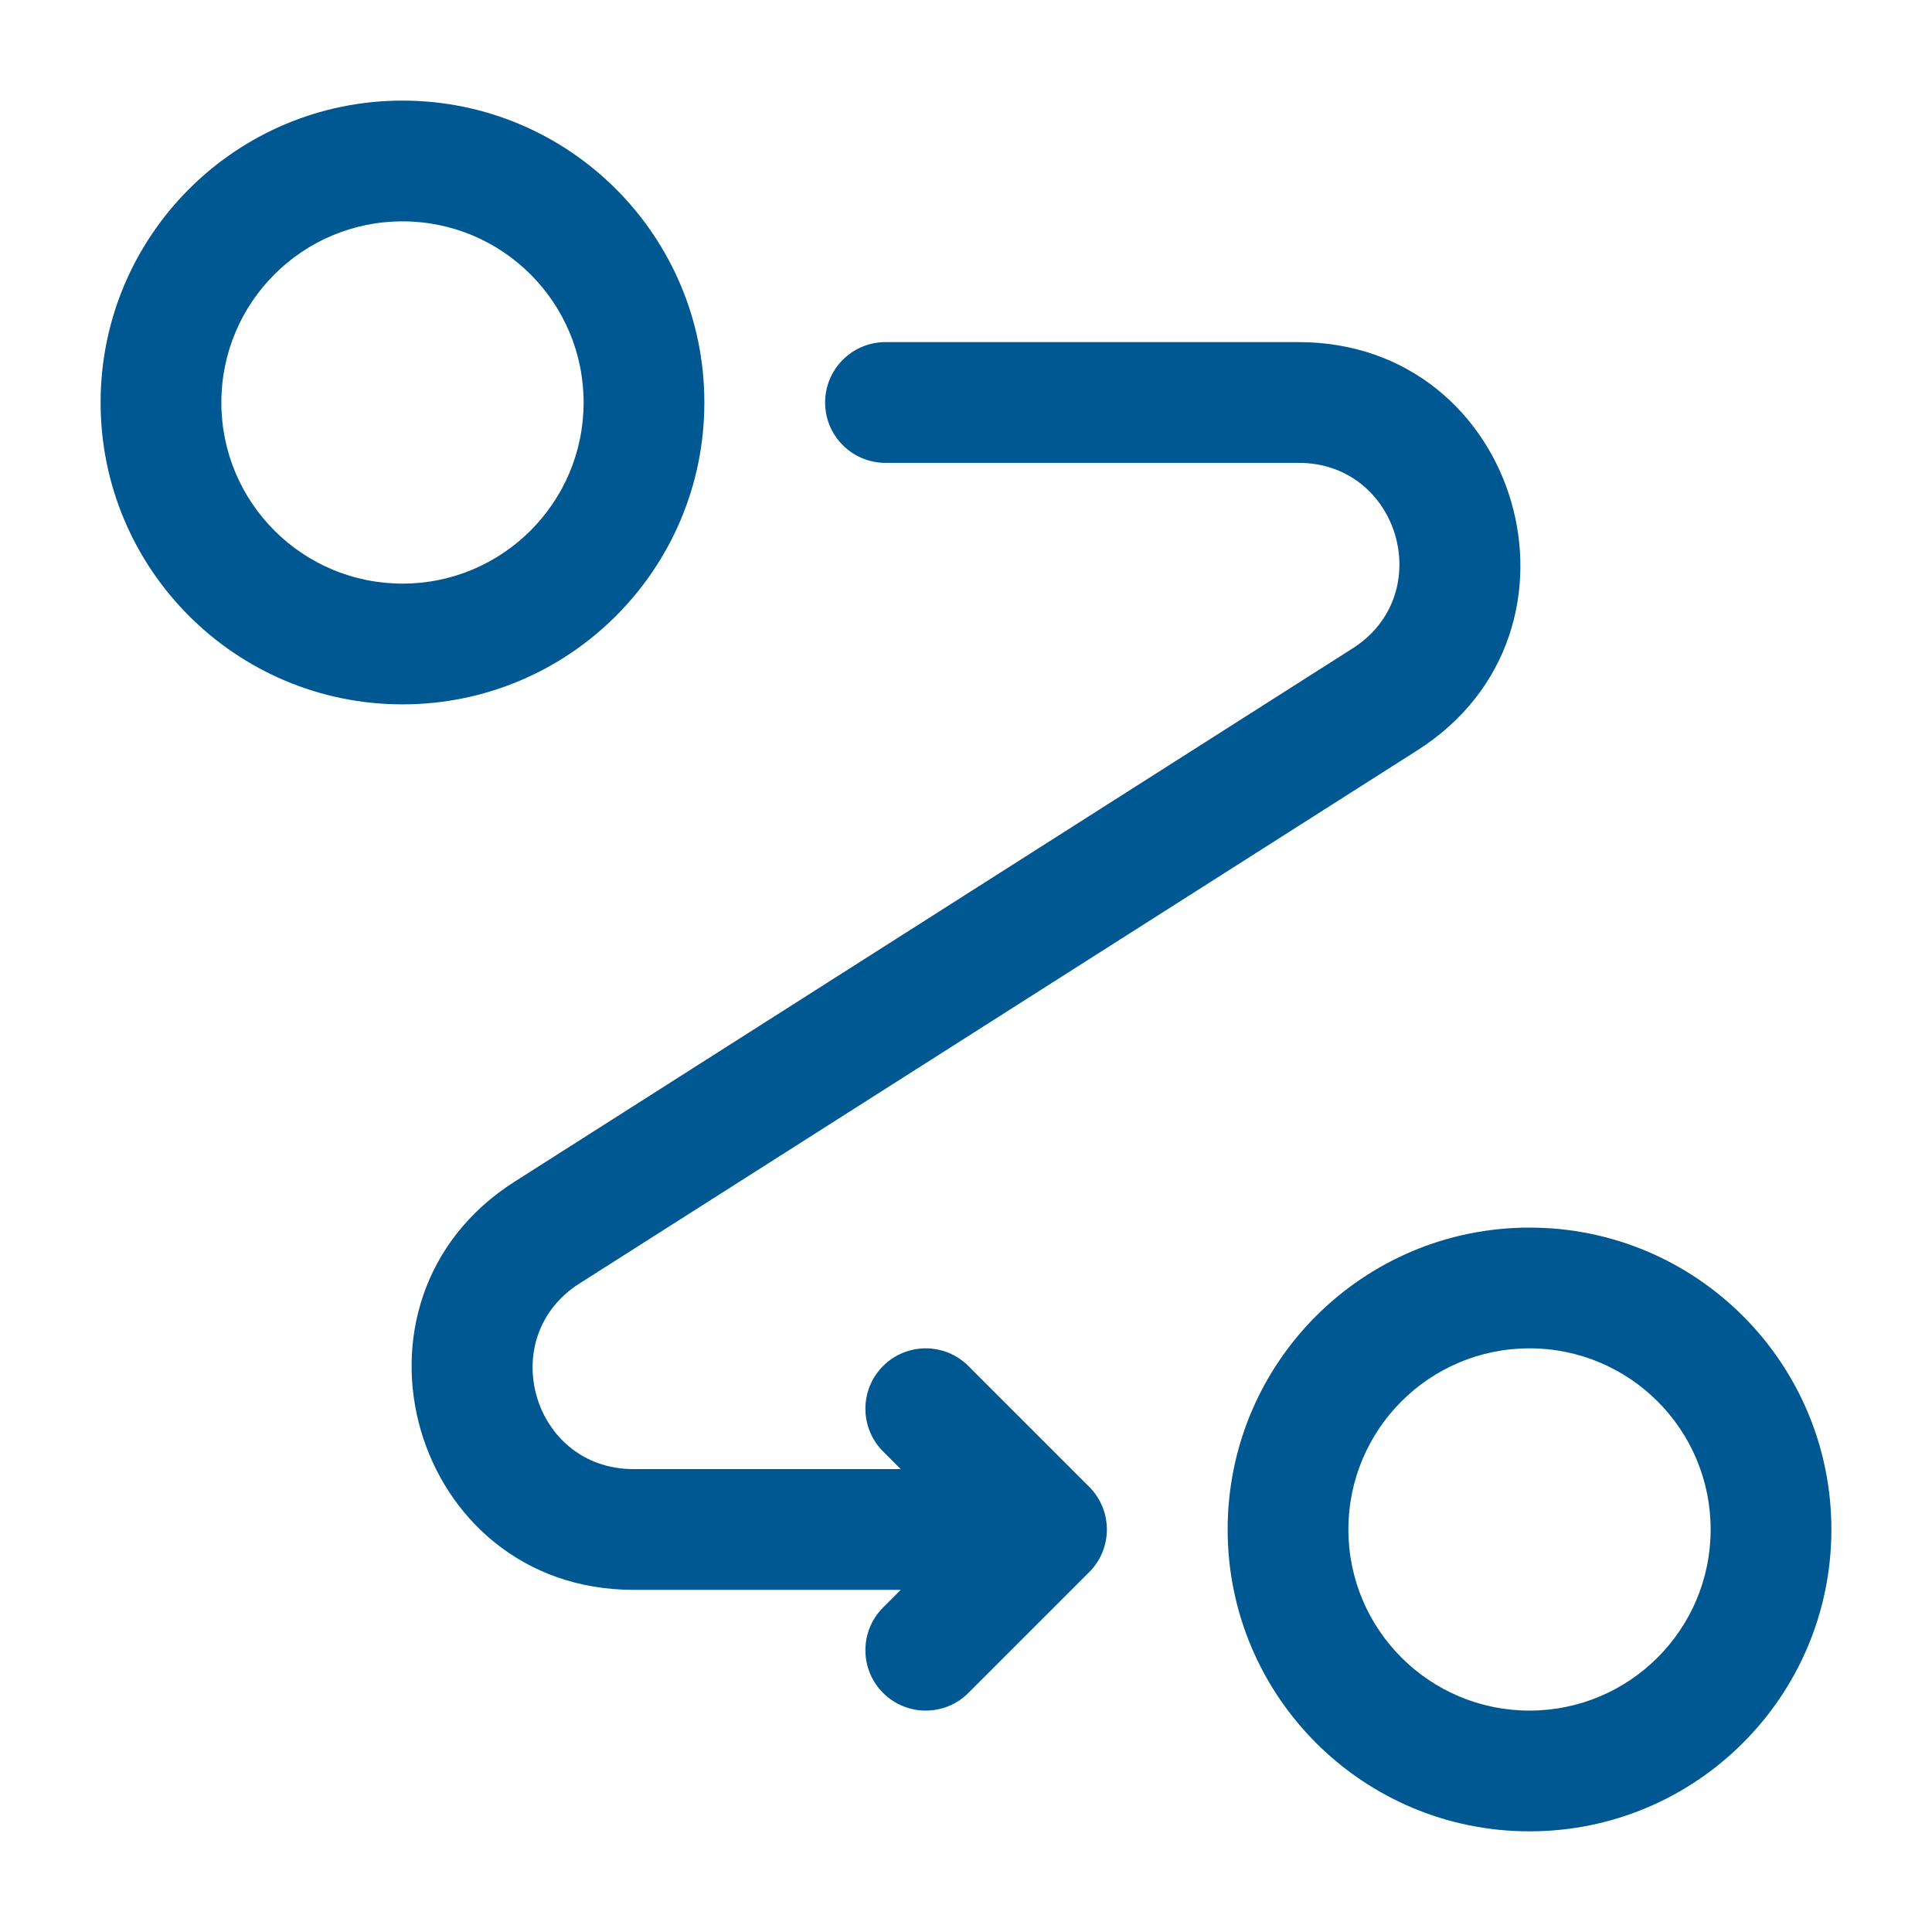<svg width="40" height="40" viewBox="0 0 40 40" fill="none" xmlns="http://www.w3.org/2000/svg">
<path fill-rule="evenodd" clip-rule="evenodd" d="M8.333 4.583C6.262 4.583 4.583 6.262 4.583 8.333C4.583 10.404 6.262 12.083 8.333 12.083C10.404 12.083 12.083 10.404 12.083 8.333C12.083 6.262 10.404 4.583 8.333 4.583ZM2.083 8.333C2.083 4.881 4.882 2.083 8.333 2.083C11.785 2.083 14.583 4.881 14.583 8.333C14.583 11.785 11.785 14.583 8.333 14.583C4.882 14.583 2.083 11.785 2.083 8.333ZM17.083 8.333C17.083 7.643 17.643 7.083 18.333 7.083H26.887C31.472 7.083 33.216 13.071 29.347 15.533L11.995 26.575C10.237 27.694 11.029 30.416 13.114 30.416H18.649L18.283 30.05C17.795 29.562 17.795 28.771 18.283 28.282C18.771 27.794 19.562 27.794 20.05 28.282L22.55 30.782C23.039 31.271 23.039 32.062 22.55 32.55L20.05 35.05C19.562 35.538 18.771 35.538 18.283 35.05C17.795 34.562 17.795 33.771 18.283 33.282L18.649 32.916H13.114C8.528 32.916 6.784 26.928 10.653 24.466L28.005 13.424C29.763 12.305 28.971 9.583 26.887 9.583H18.333C17.643 9.583 17.083 9.023 17.083 8.333ZM31.667 27.916C29.596 27.916 27.917 29.595 27.917 31.666C27.917 33.737 29.596 35.416 31.667 35.416C33.738 35.416 35.417 33.737 35.417 31.666C35.417 29.595 33.738 27.916 31.667 27.916ZM25.417 31.666C25.417 28.215 28.215 25.416 31.667 25.416C35.118 25.416 37.917 28.215 37.917 31.666C37.917 35.118 35.118 37.916 31.667 37.916C28.215 37.916 25.417 35.118 25.417 31.666Z" fill="#005893"/>
</svg>

